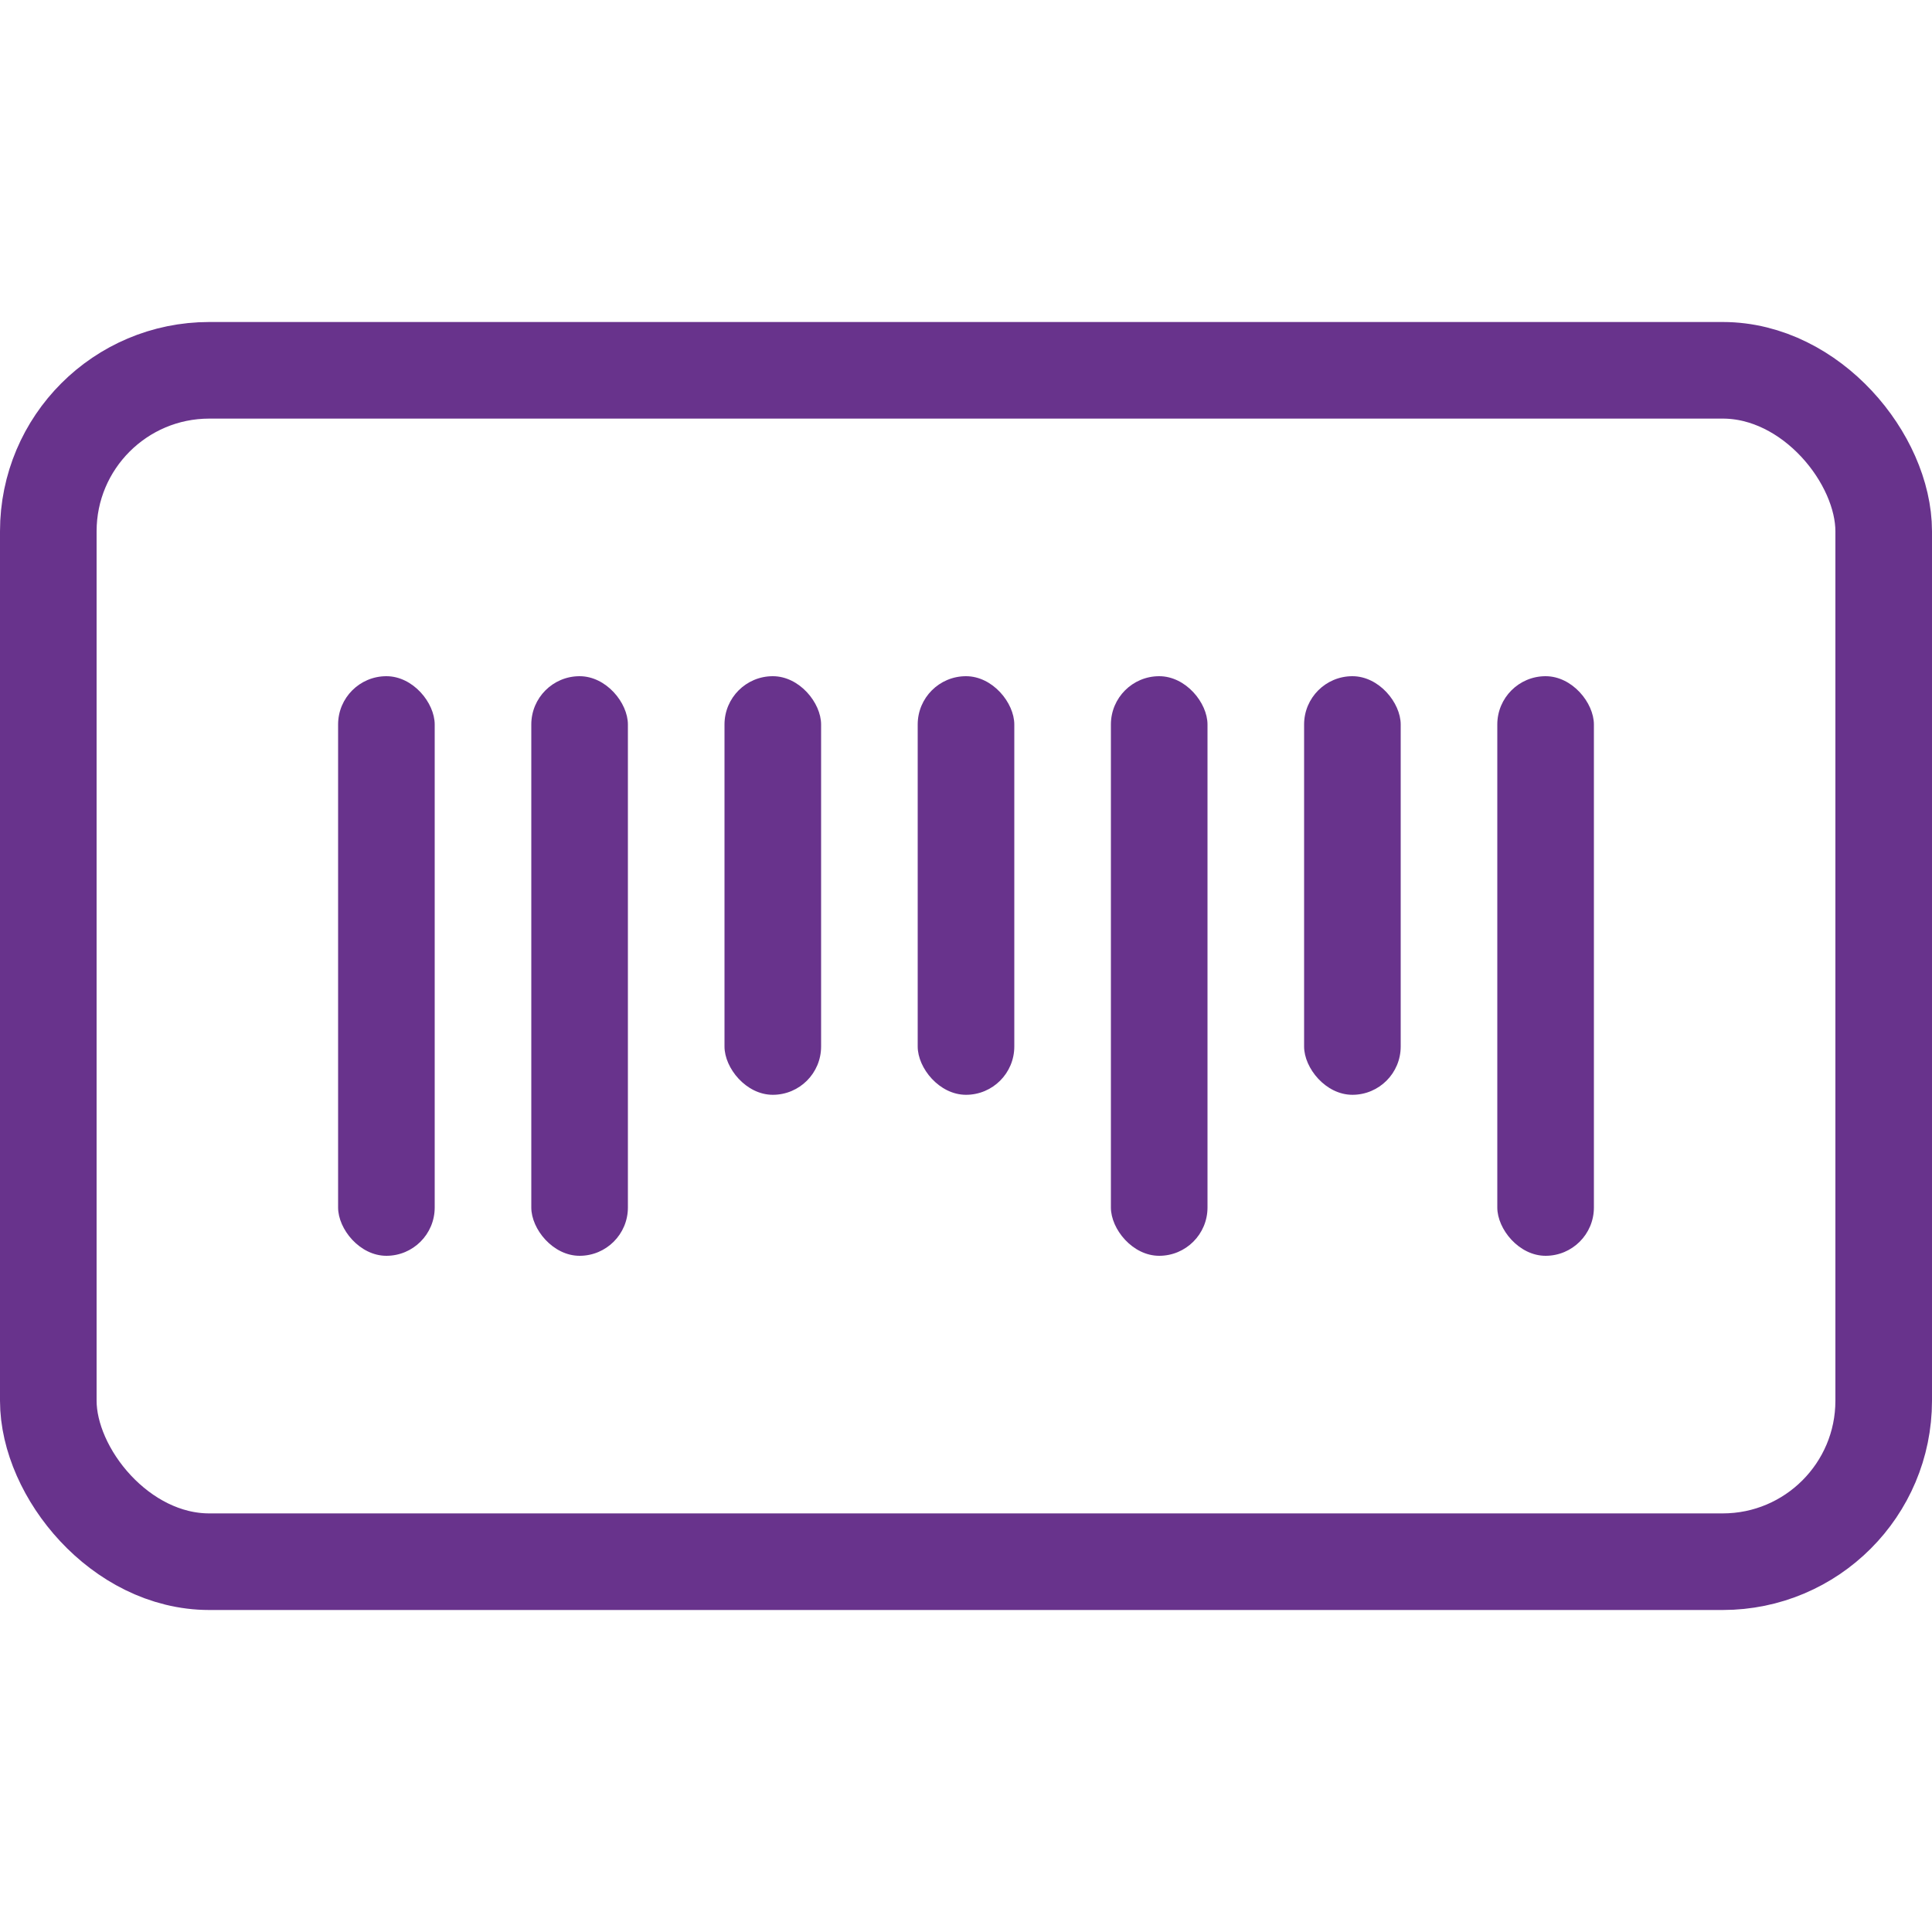 <?xml version="1.0" encoding="UTF-8"?> <svg xmlns="http://www.w3.org/2000/svg" width="60" height="60" viewBox="0 0 60 60"><g fill="none" fill-rule="evenodd"><path d="M0 0h60v60H0z"></path><g transform="translate(0 10)"><rect stroke="#68338C" stroke-width="3" x="1.5" y="1.5" width="57" height="37" rx="5"></rect><g transform="translate(10.5 11)" fill="#68338C" fill-rule="nonzero"><rect x="24" width="3" height="18" rx="1.5"></rect><rect x="6" width="3" height="18" rx="1.5"></rect><rect width="3" height="18" rx="1.5"></rect><rect x="30" width="3" height="13" rx="1.5"></rect><rect x="18" width="3" height="13" rx="1.5"></rect><rect x="12" width="3" height="13" rx="1.5"></rect><rect x="36" width="3" height="18" rx="1.5"></rect></g></g></g></svg> 